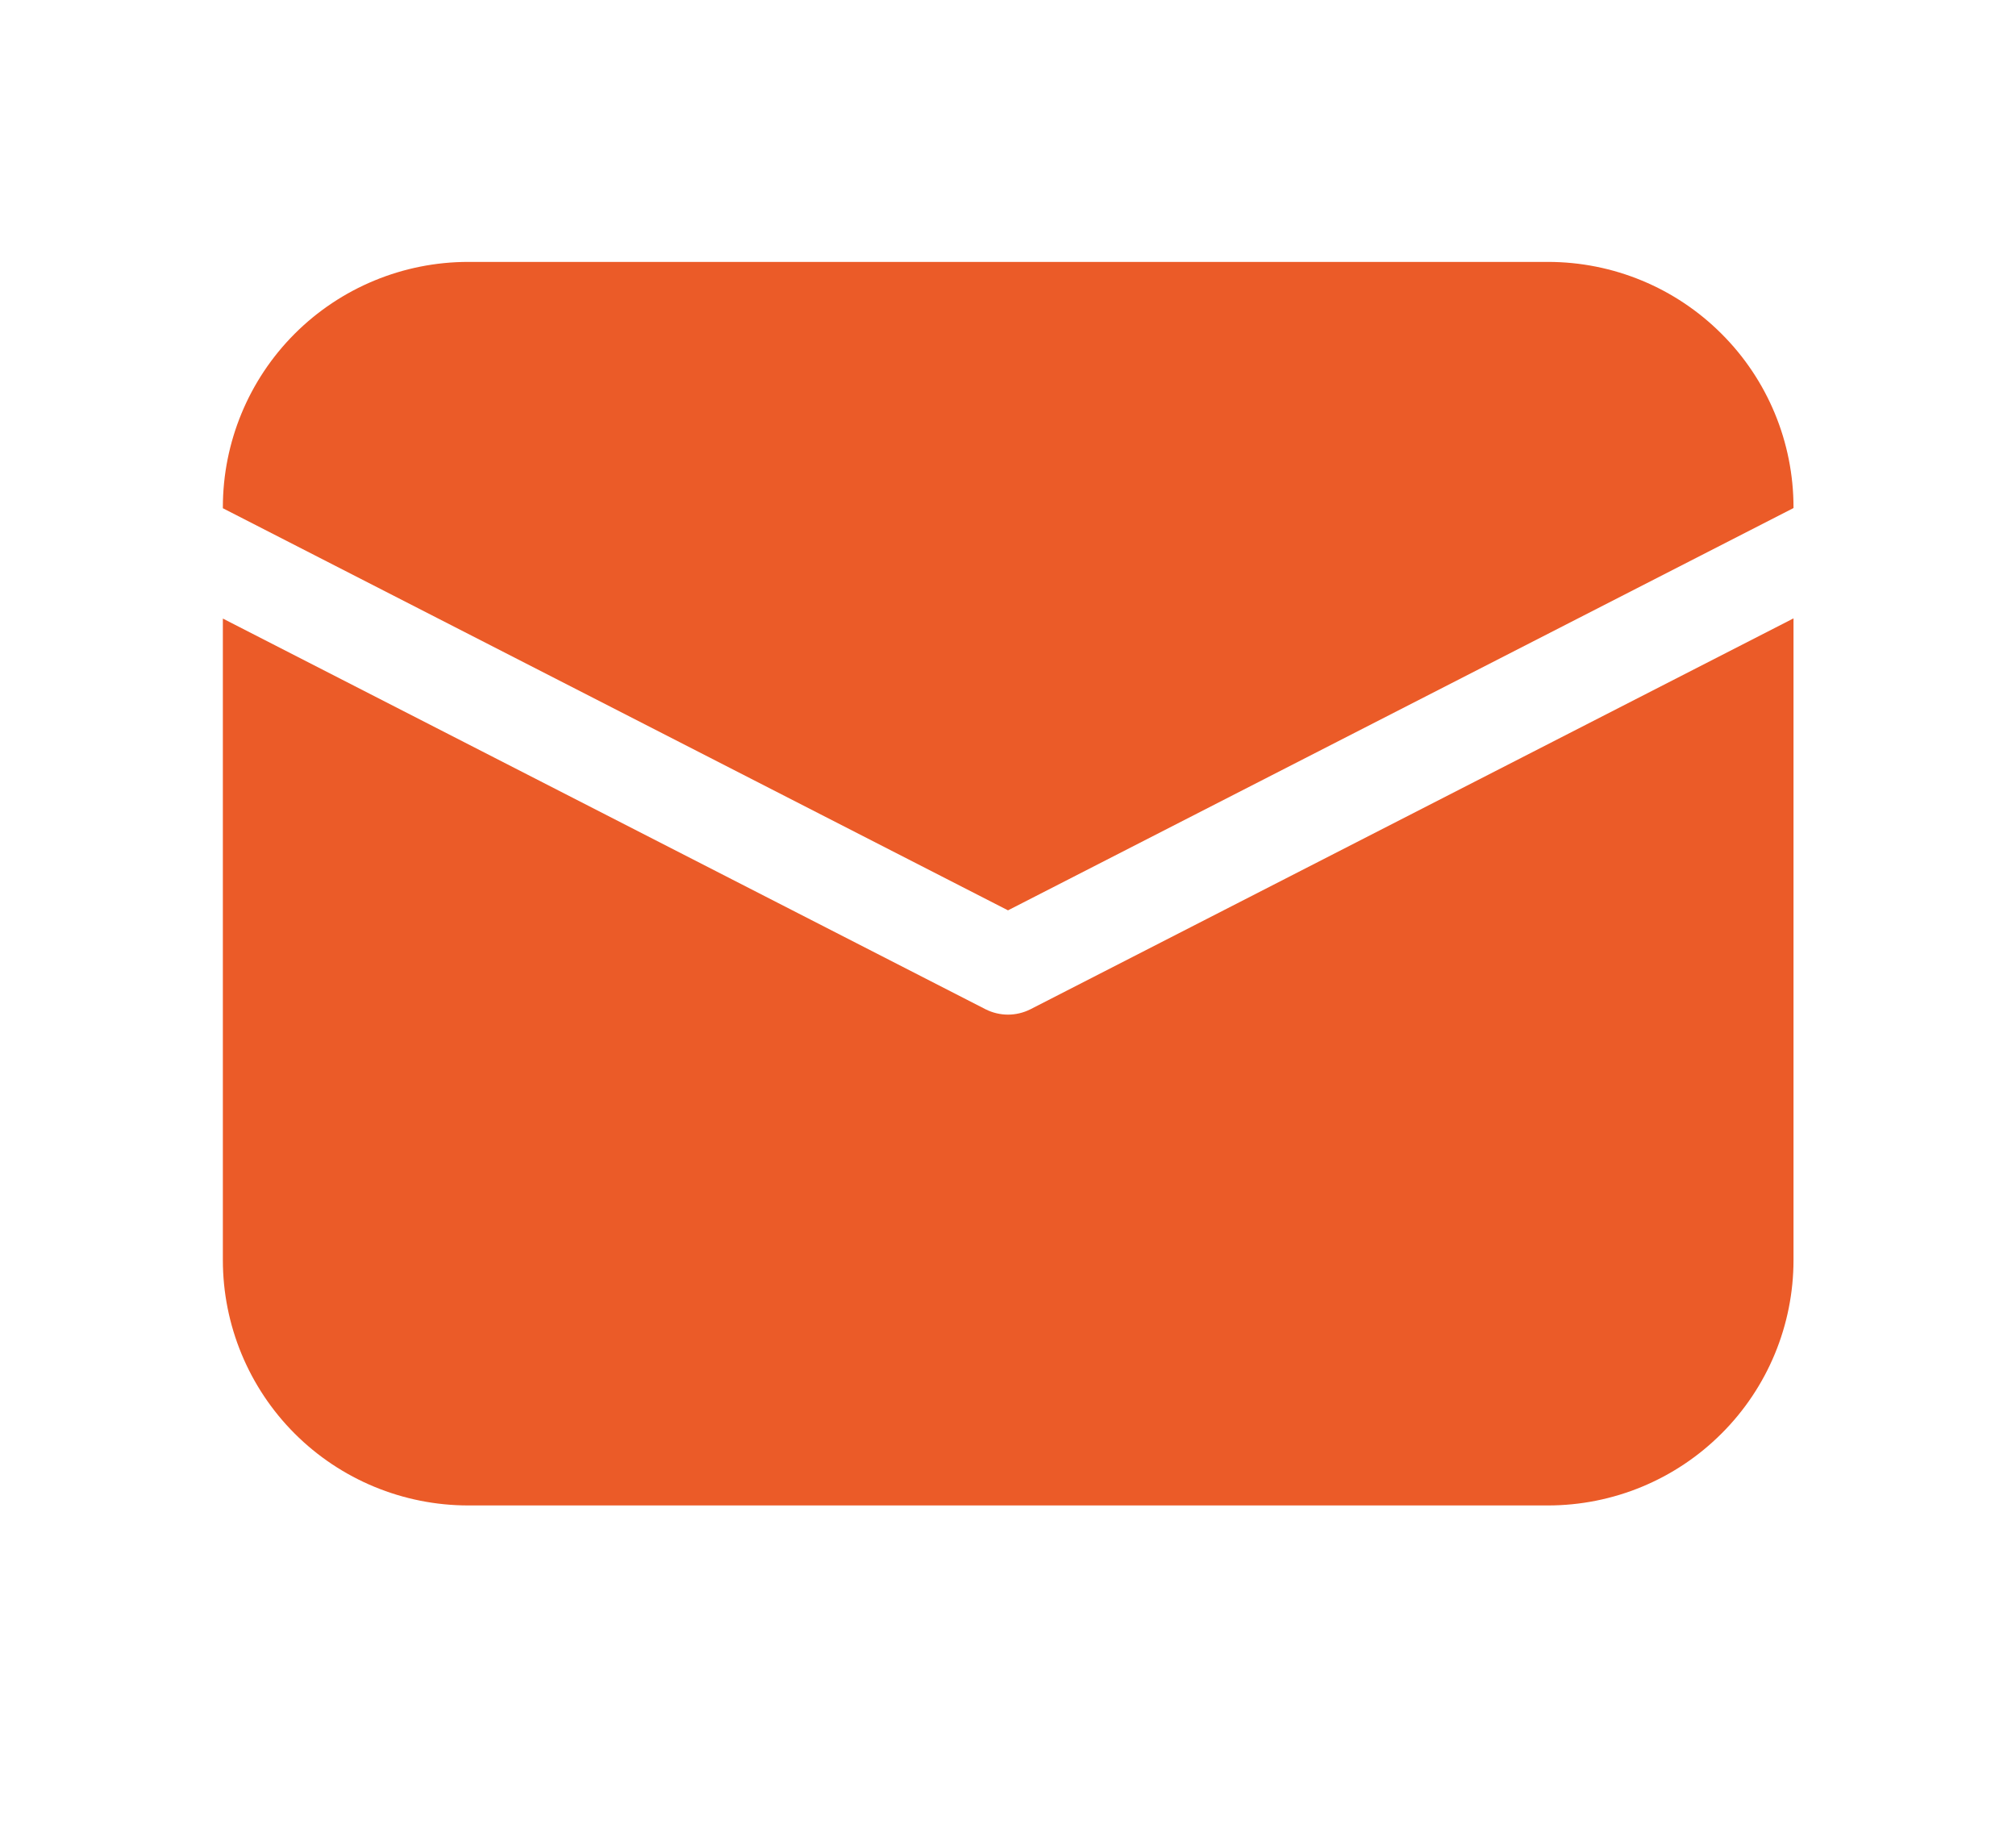 <?xml version="1.0" encoding="UTF-8"?> <svg xmlns="http://www.w3.org/2000/svg" width="11" height="10" viewBox="0 0 11 10" fill="none"><path d="M1.216 2.768C1.216 2.413 1.357 2.072 1.608 1.821C1.859 1.57 2.2 1.429 2.555 1.429H8.446C8.802 1.429 9.142 1.57 9.393 1.821C9.645 2.072 9.786 2.413 9.786 2.768V2.772L5.5 4.967L1.216 2.773V2.768ZM1.216 3.375V6.875C1.216 7.23 1.357 7.571 1.608 7.822C1.859 8.073 2.2 8.214 2.555 8.214H8.446C8.802 8.214 9.142 8.073 9.393 7.822C9.645 7.571 9.786 7.23 9.786 6.875V3.374L5.622 5.507C5.584 5.526 5.542 5.536 5.5 5.536C5.458 5.536 5.416 5.526 5.378 5.507L1.216 3.375Z" fill="#EB5B28"></path></svg> 